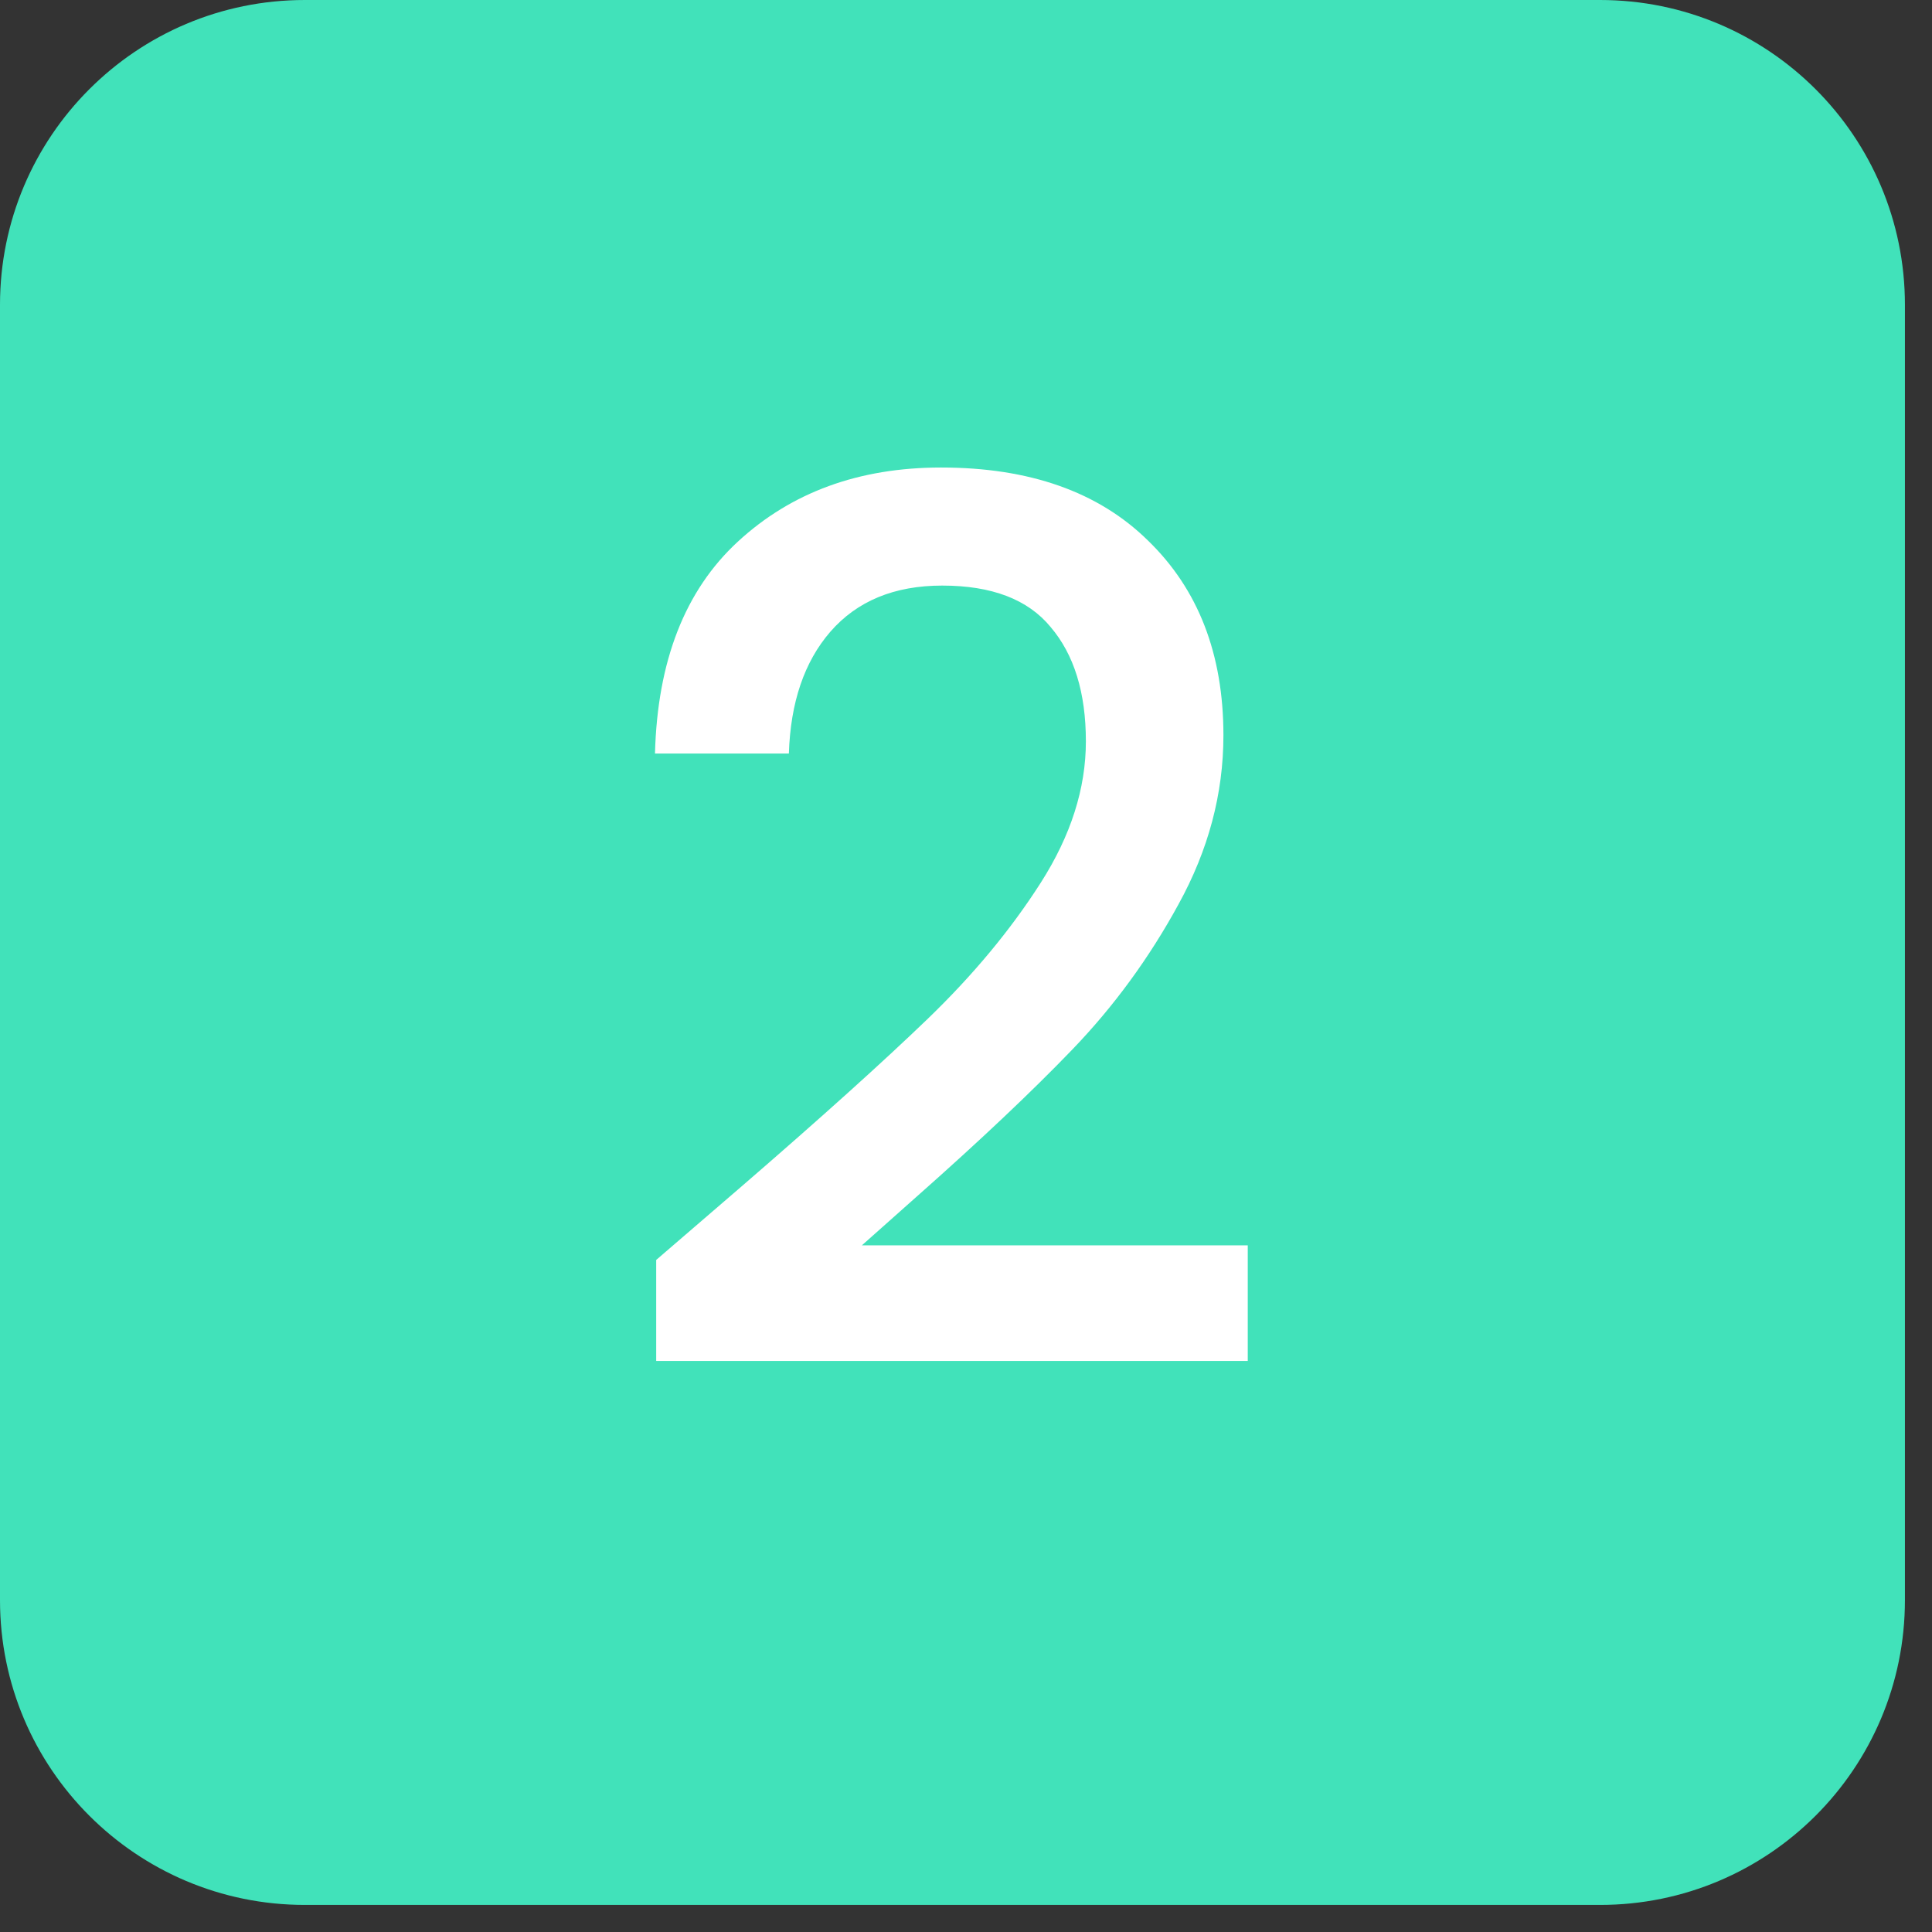 <svg width="62" height="62" viewBox="0 0 62 62" fill="none" xmlns="http://www.w3.org/2000/svg">
<rect x="0" y="0" width="62" height="62" fill="#333333" stroke="none"/>
<path d="M0 9.781C0 4.379 4.379 0 9.781 0H51.35C56.752 0 61.131 4.379 61.131 9.781V51.35C61.131 56.752 56.752 61.131 51.35 61.131H9.781C4.379 61.131 0 56.752 0 51.35V9.781Z" fill="#41E2BA"/>
<path d="M23.87 38.011C26.37 35.849 28.336 34.078 29.769 32.698C31.227 31.292 32.438 29.834 33.402 28.323C34.365 26.813 34.847 25.302 34.847 23.792C34.847 22.229 34.469 21.005 33.714 20.12C32.985 19.234 31.826 18.792 30.237 18.792C28.701 18.792 27.503 19.287 26.644 20.276C25.81 21.24 25.368 22.542 25.316 24.182H21.019C21.097 21.214 21.982 18.948 23.675 17.385C25.394 15.797 27.568 15.003 30.198 15.003C33.037 15.003 35.251 15.784 36.839 17.346C38.454 18.909 39.261 20.992 39.261 23.596C39.261 25.471 38.779 27.281 37.816 29.026C36.878 30.745 35.745 32.294 34.417 33.675C33.115 35.029 31.448 36.604 29.417 38.401L27.659 39.964H40.042V43.675H21.058V40.433L23.87 38.011Z" fill="white"/>
</svg>
